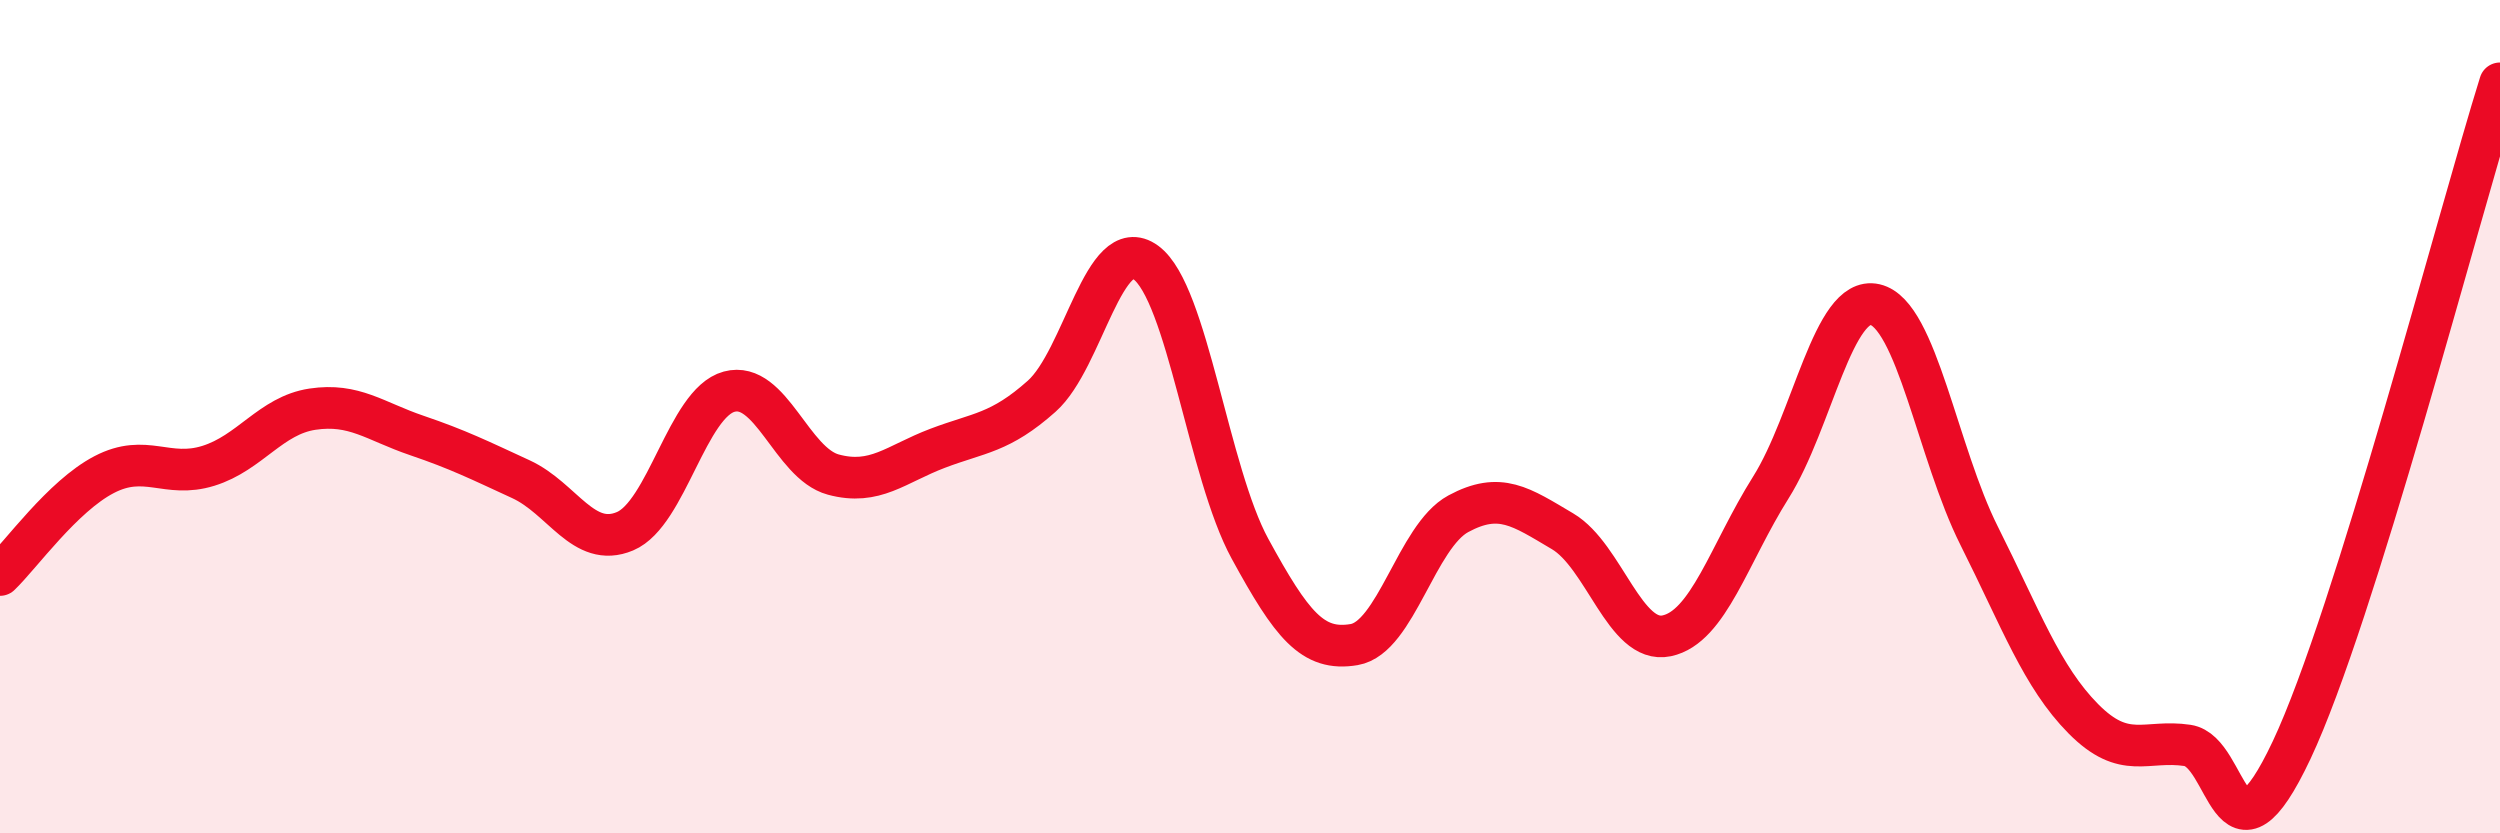 
    <svg width="60" height="20" viewBox="0 0 60 20" xmlns="http://www.w3.org/2000/svg">
      <path
        d="M 0,13.8 C 0.5,13.32 1.5,11.91 2.5,11.39 C 3.5,10.87 4,11.49 5,11.18 C 6,10.87 6.5,9.97 7.5,9.82 C 8.5,9.67 9,10.11 10,10.45 C 11,10.79 11.5,11.04 12.5,11.5 C 13.5,11.96 14,13.17 15,12.75 C 16,12.33 16.5,9.67 17.5,9.4 C 18.5,9.13 19,11.12 20,11.39 C 21,11.66 21.5,11.14 22.5,10.76 C 23.5,10.38 24,10.4 25,9.51 C 26,8.62 26.5,5.57 27.5,6.3 C 28.5,7.03 29,11.34 30,13.17 C 31,15 31.5,15.64 32.5,15.47 C 33.5,15.3 34,12.87 35,12.33 C 36,11.79 36.5,12.16 37.5,12.75 C 38.5,13.34 39,15.47 40,15.26 C 41,15.05 41.5,13.29 42.5,11.7 C 43.5,10.11 44,7.08 45,7.31 C 46,7.54 46.5,10.87 47.5,12.86 C 48.5,14.85 49,16.24 50,17.25 C 51,18.26 51.5,17.74 52.5,17.89 C 53.5,18.04 53.5,21.18 55,18 C 56.5,14.82 59,5.2 60,2L60 20L0 20Z"
        fill="#EB0A25"
        opacity="0.1"
        stroke-linecap="round"
        stroke-linejoin="round"
      />
      <path
        d="M 0,13.8 C 0.5,13.32 1.5,11.91 2.5,11.39 C 3.5,10.87 4,11.49 5,11.18 C 6,10.87 6.5,9.97 7.5,9.82 C 8.5,9.67 9,10.11 10,10.45 C 11,10.79 11.5,11.04 12.5,11.5 C 13.5,11.96 14,13.17 15,12.75 C 16,12.33 16.5,9.67 17.5,9.4 C 18.5,9.13 19,11.12 20,11.39 C 21,11.66 21.5,11.14 22.5,10.76 C 23.5,10.38 24,10.4 25,9.51 C 26,8.62 26.5,5.57 27.5,6.3 C 28.5,7.03 29,11.34 30,13.17 C 31,15 31.5,15.64 32.5,15.47 C 33.5,15.3 34,12.87 35,12.33 C 36,11.79 36.5,12.16 37.5,12.75 C 38.5,13.34 39,15.47 40,15.26 C 41,15.05 41.5,13.29 42.5,11.7 C 43.5,10.11 44,7.08 45,7.31 C 46,7.54 46.5,10.87 47.5,12.86 C 48.5,14.85 49,16.24 50,17.25 C 51,18.26 51.5,17.74 52.5,17.89 C 53.5,18.04 53.5,21.18 55,18 C 56.5,14.82 59,5.2 60,2"
        stroke="#EB0A25"
        stroke-width="1"
        fill="none"
        stroke-linecap="round"
        stroke-linejoin="round"
      />
    </svg>
  
